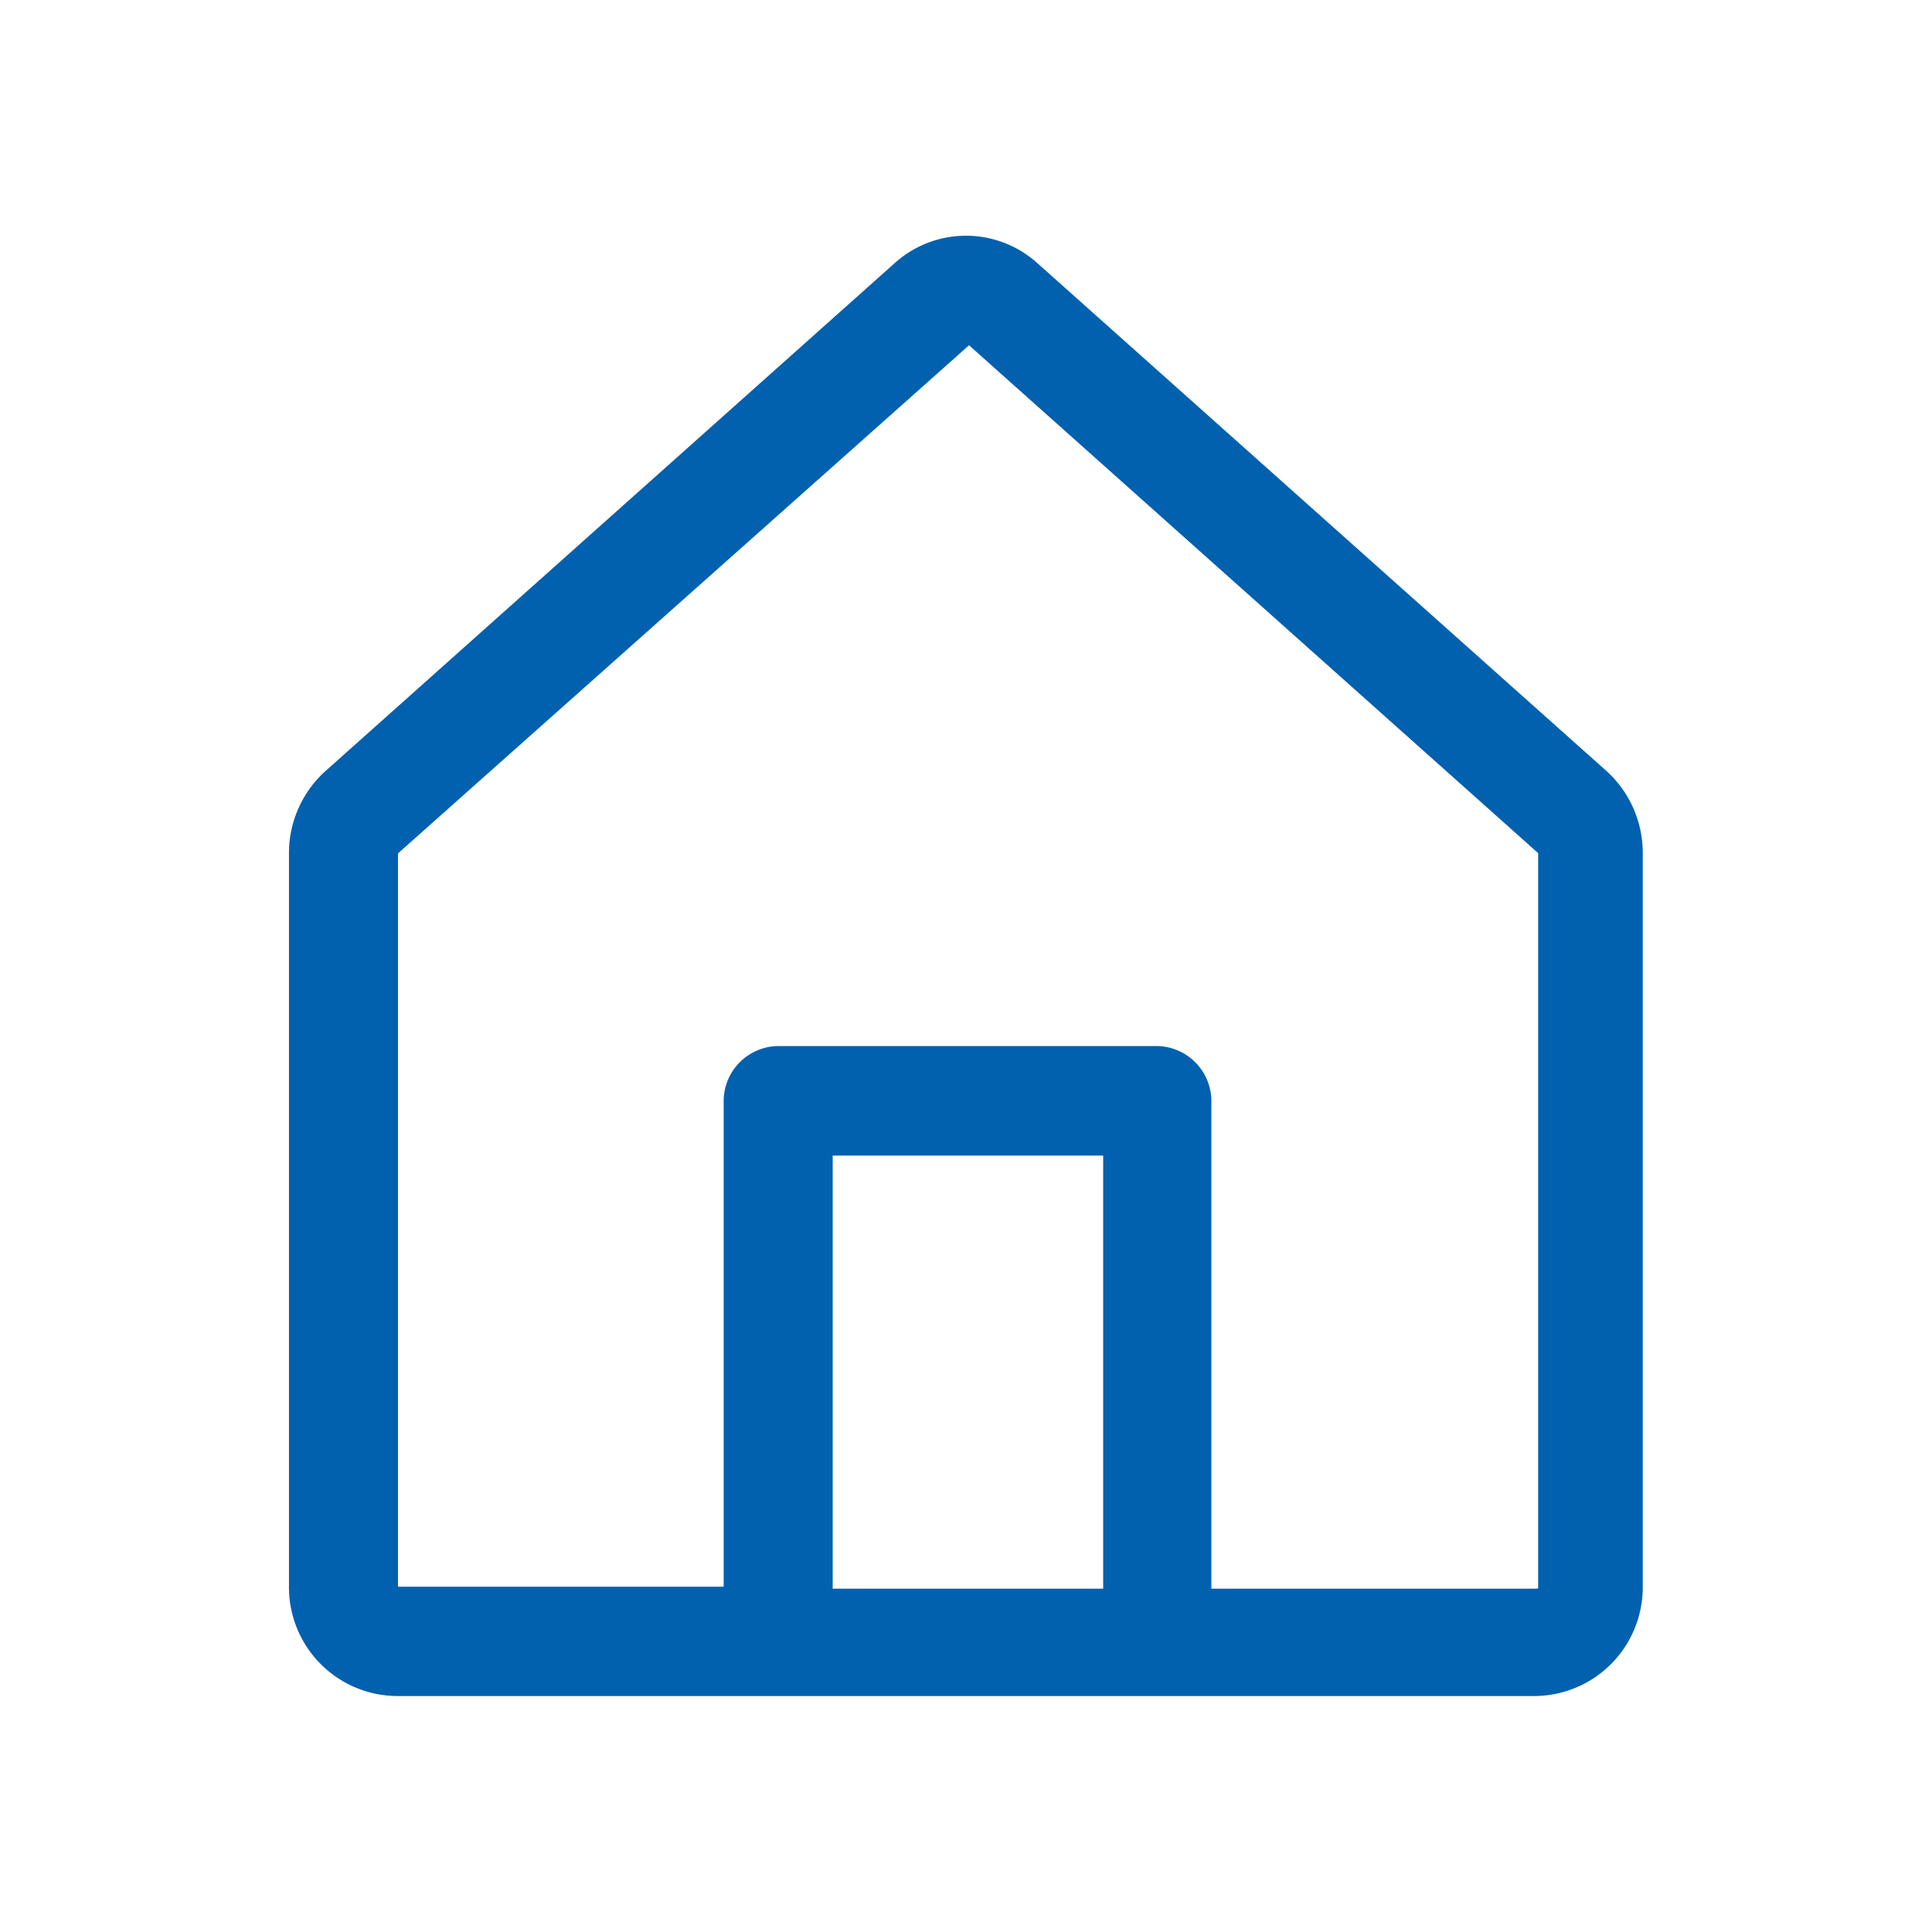 <svg id="Laag_1" data-name="Laag 1" xmlns="http://www.w3.org/2000/svg" width="70" height="70" viewBox="0 0 70 70"><defs><style>.cls-1{fill:#fff;fill-opacity:0;}.cls-2{fill:#0161ae;}</style></defs><title>icon-particulier</title><rect class="cls-1" width="70" height="70"/><path class="cls-2" d="M922.09,953.93l-20.62-18.4a3.86,3.86,0,0,0-5.16,0l-20.62,18.4a4,4,0,0,0-1.33,2.92v26.6a3.94,3.94,0,0,0,3.91,4h41.23a3.94,3.94,0,0,0,3.91-4h0V956.92A4,4,0,0,0,922.09,953.93Zm-18.23,29.63h-9.8V967.87h9.8v15.69h0Zm15.71,0H907.78V965.9a2,2,0,0,0-2-2H892.11a2,2,0,0,0-2,1.94h0v17.65h-11.8V956.92L899,938.51l20.62,18.4v26.64Z" transform="translate(-863.89 -926)"/></svg>
